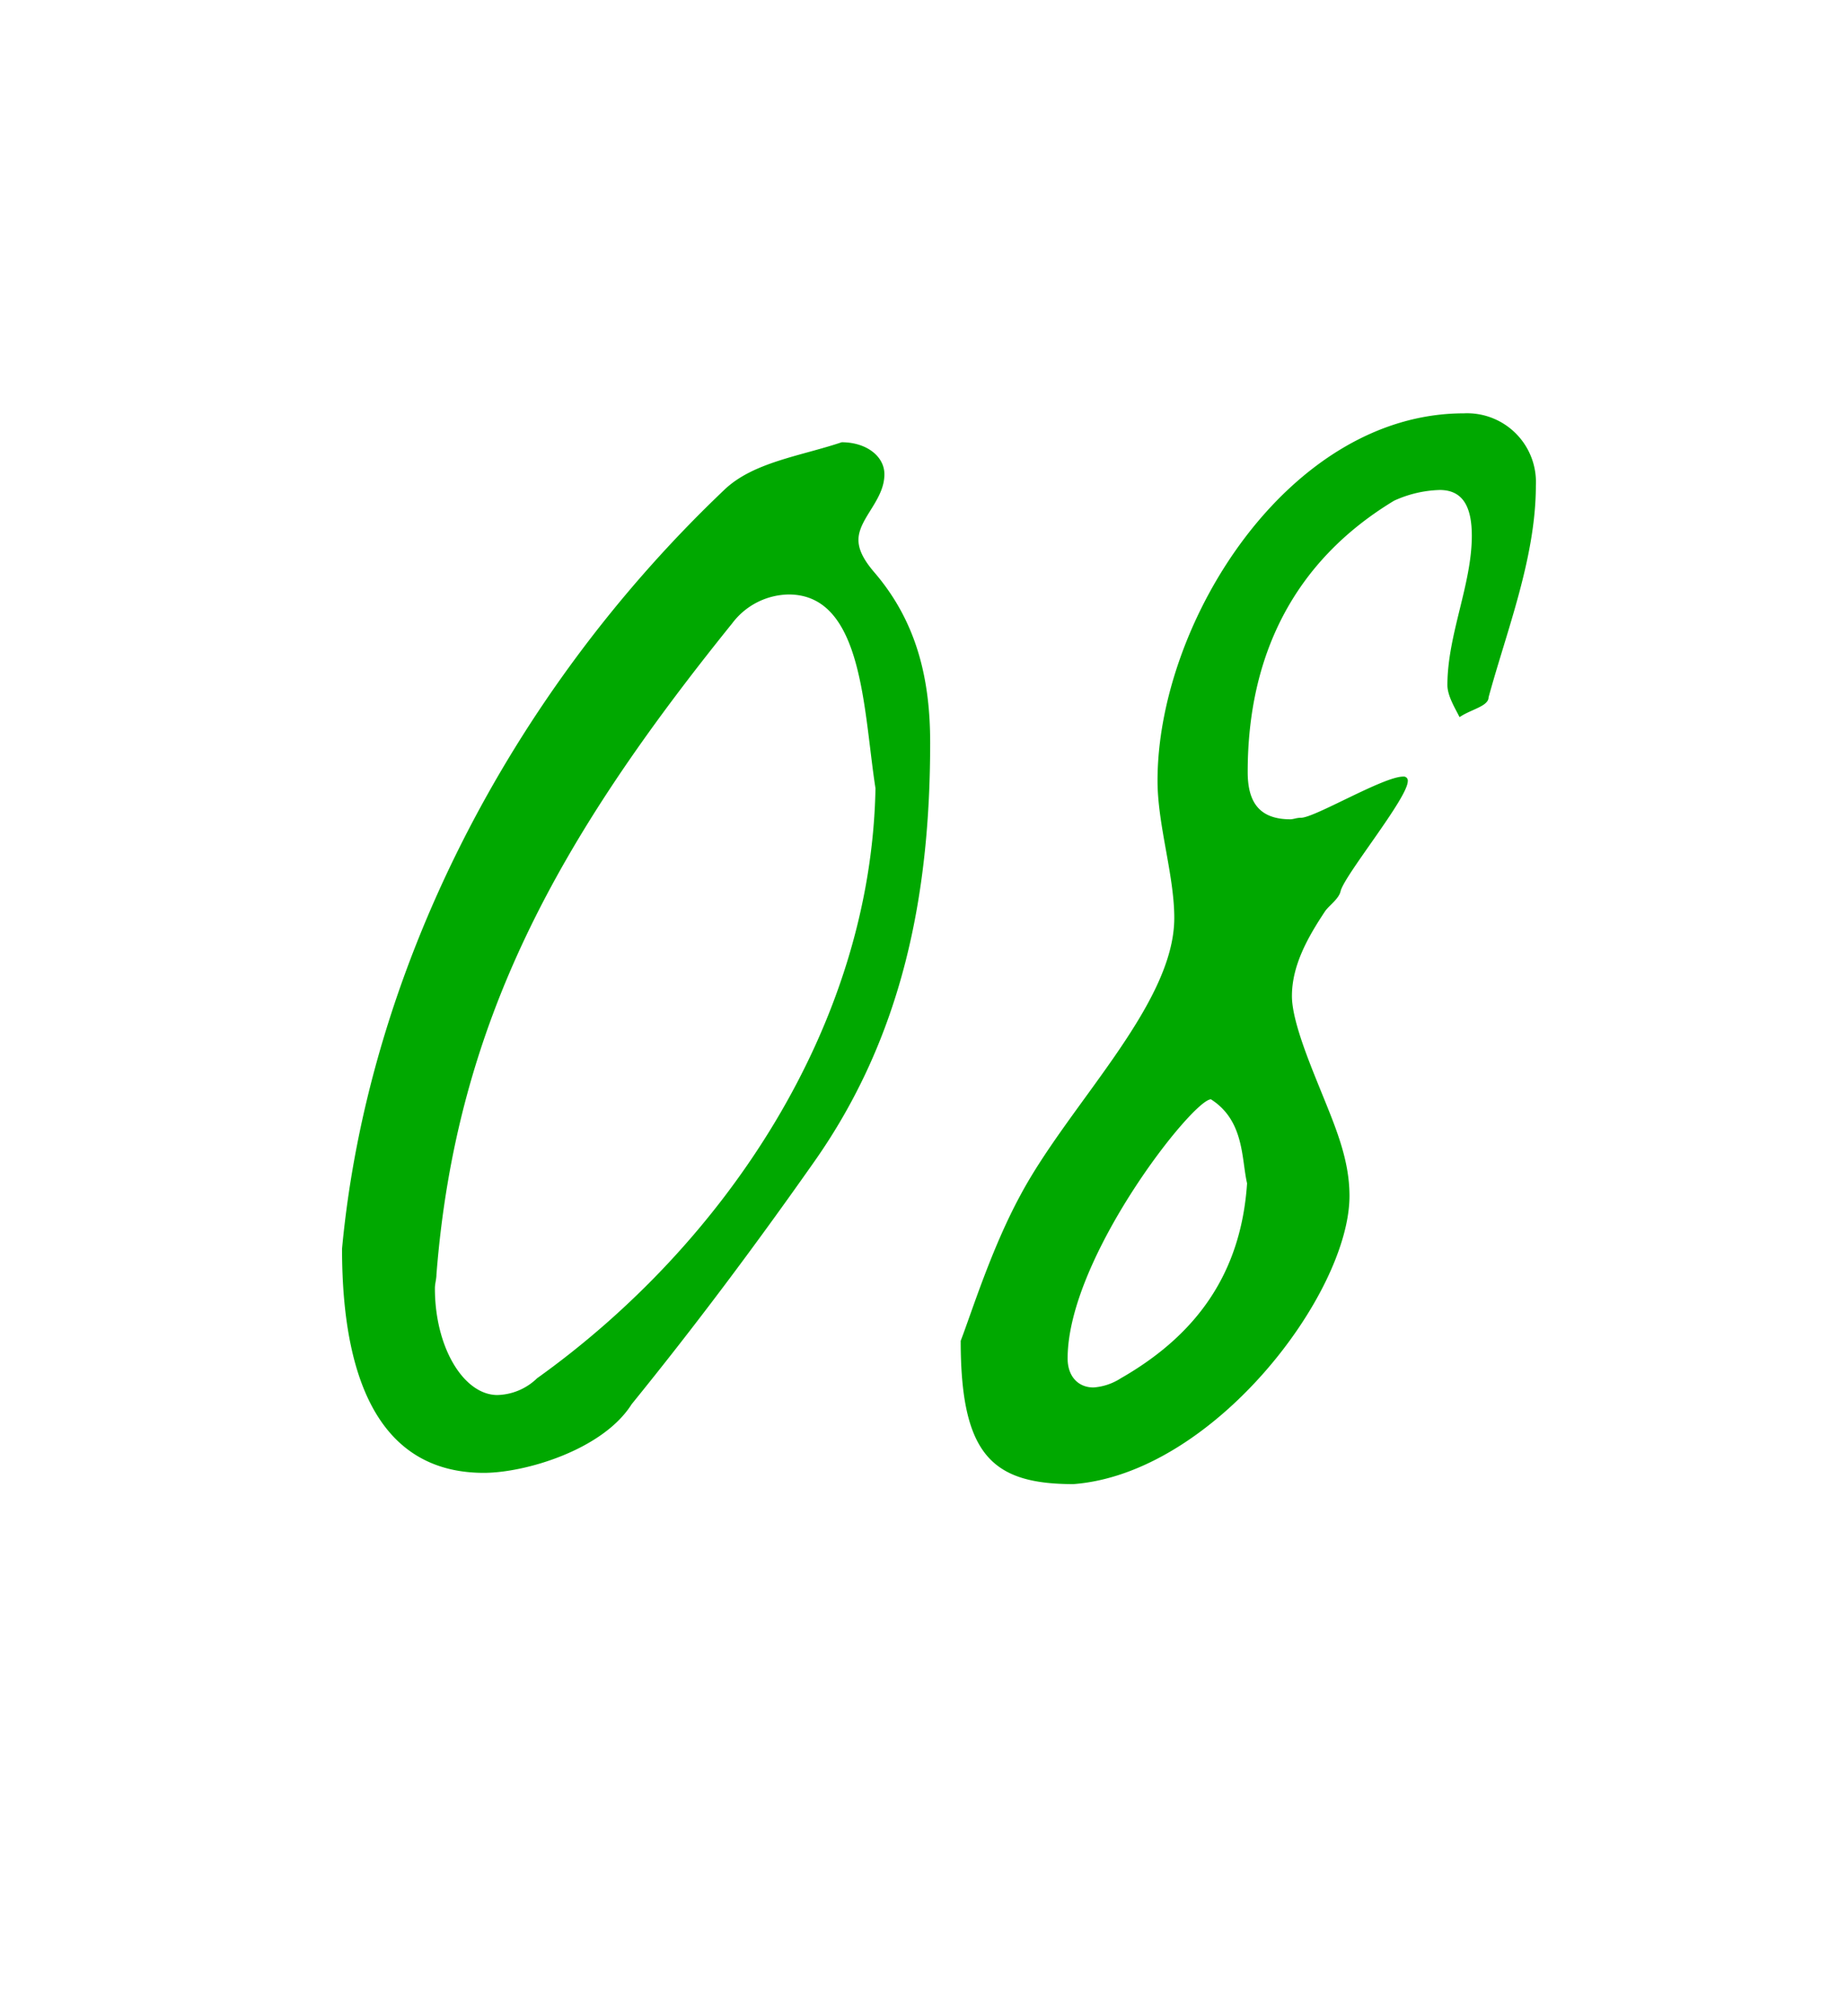 <?xml version="1.0" encoding="UTF-8"?> <svg xmlns="http://www.w3.org/2000/svg" id="Слой_1" data-name="Слой 1" viewBox="0 0 205.04 223.83"> <defs> <style>.cls-1{fill:#00a800;}</style> </defs> <path class="cls-1" d="M80.44,54.35c3.21-3.05,8.46-3.72,13-5.25,2.71,0,4.74,1.53,4.74,3.56,0,2.88-2.88,4.91-2.88,7.28,0,1.18.68,2.36,1.86,3.72,4.74,5.58,6.1,12,6.1,18.79,0,16.92-3.05,32.66-13,46.71-6.43,9.14-13,17.94-20.14,26.74-3.21,5.08-11.84,7.62-16.41,7.62-10.84,0-15.74-9.14-15.74-24.88C40.83,108,56.4,77.2,80.44,54.35ZM87.55,66a8,8,0,0,0-6.27,3.21C62,93.11,50.65,113.42,48.45,141.51c0,.51-.17,1-.17,1.53,0,6.6,3.22,11.84,6.94,11.84a6.56,6.56,0,0,0,4.4-1.86c20.82-14.89,37.07-39.09,37.57-65.5C95.84,78.89,95.84,66,87.55,66Z"></path> <path class="cls-1" d="M113.27,132.71c5.41-10.15,17.09-21.15,17.09-30.8,0-4.74-1.86-10.32-1.86-15.23,0-17.6,14.56-40.79,34-40.79a7.64,7.64,0,0,1,8,8c0,8-3.22,16.08-5.25,23.53,0,1-2,1.35-3.22,2.2-.5-1-1.35-2.37-1.35-3.56,0-5.58,2.71-11.17,2.71-16.58,0-3.22-1-5.08-3.56-5.08a13,13,0,0,0-5.07,1.19c-11.18,6.76-16.25,17.26-16.25,30.12,0,3.22,1.18,5.25,4.74,5.25.33,0,.67-.17,1.18-.17,1.52,0,9.14-4.57,11.34-4.57a.45.45,0,0,1,.51.51c0,1.86-6.94,10.32-7.45,12.18-.17.85-1.18,1.53-1.69,2.2-2,3-3.72,6.1-3.72,9.48,0,2.54,1.69,6.77,3,10,1.7,4.23,3.39,7.95,3.39,12.18,0,10.84-15.07,30.81-30.64,32-9,0-12.52-3.21-12.52-15.91C107.85,145.75,110.05,138.64,113.27,132.71Zm21.16-10.66c-2,0-15.91,17.6-15.91,28.77,0,2,1.18,3.22,2.87,3.22a6.39,6.39,0,0,0,3-1c8.29-4.74,13.37-11.51,14.05-21.66C137.81,128.65,138.15,124.42,134.43,122.05Z"></path> </svg> 